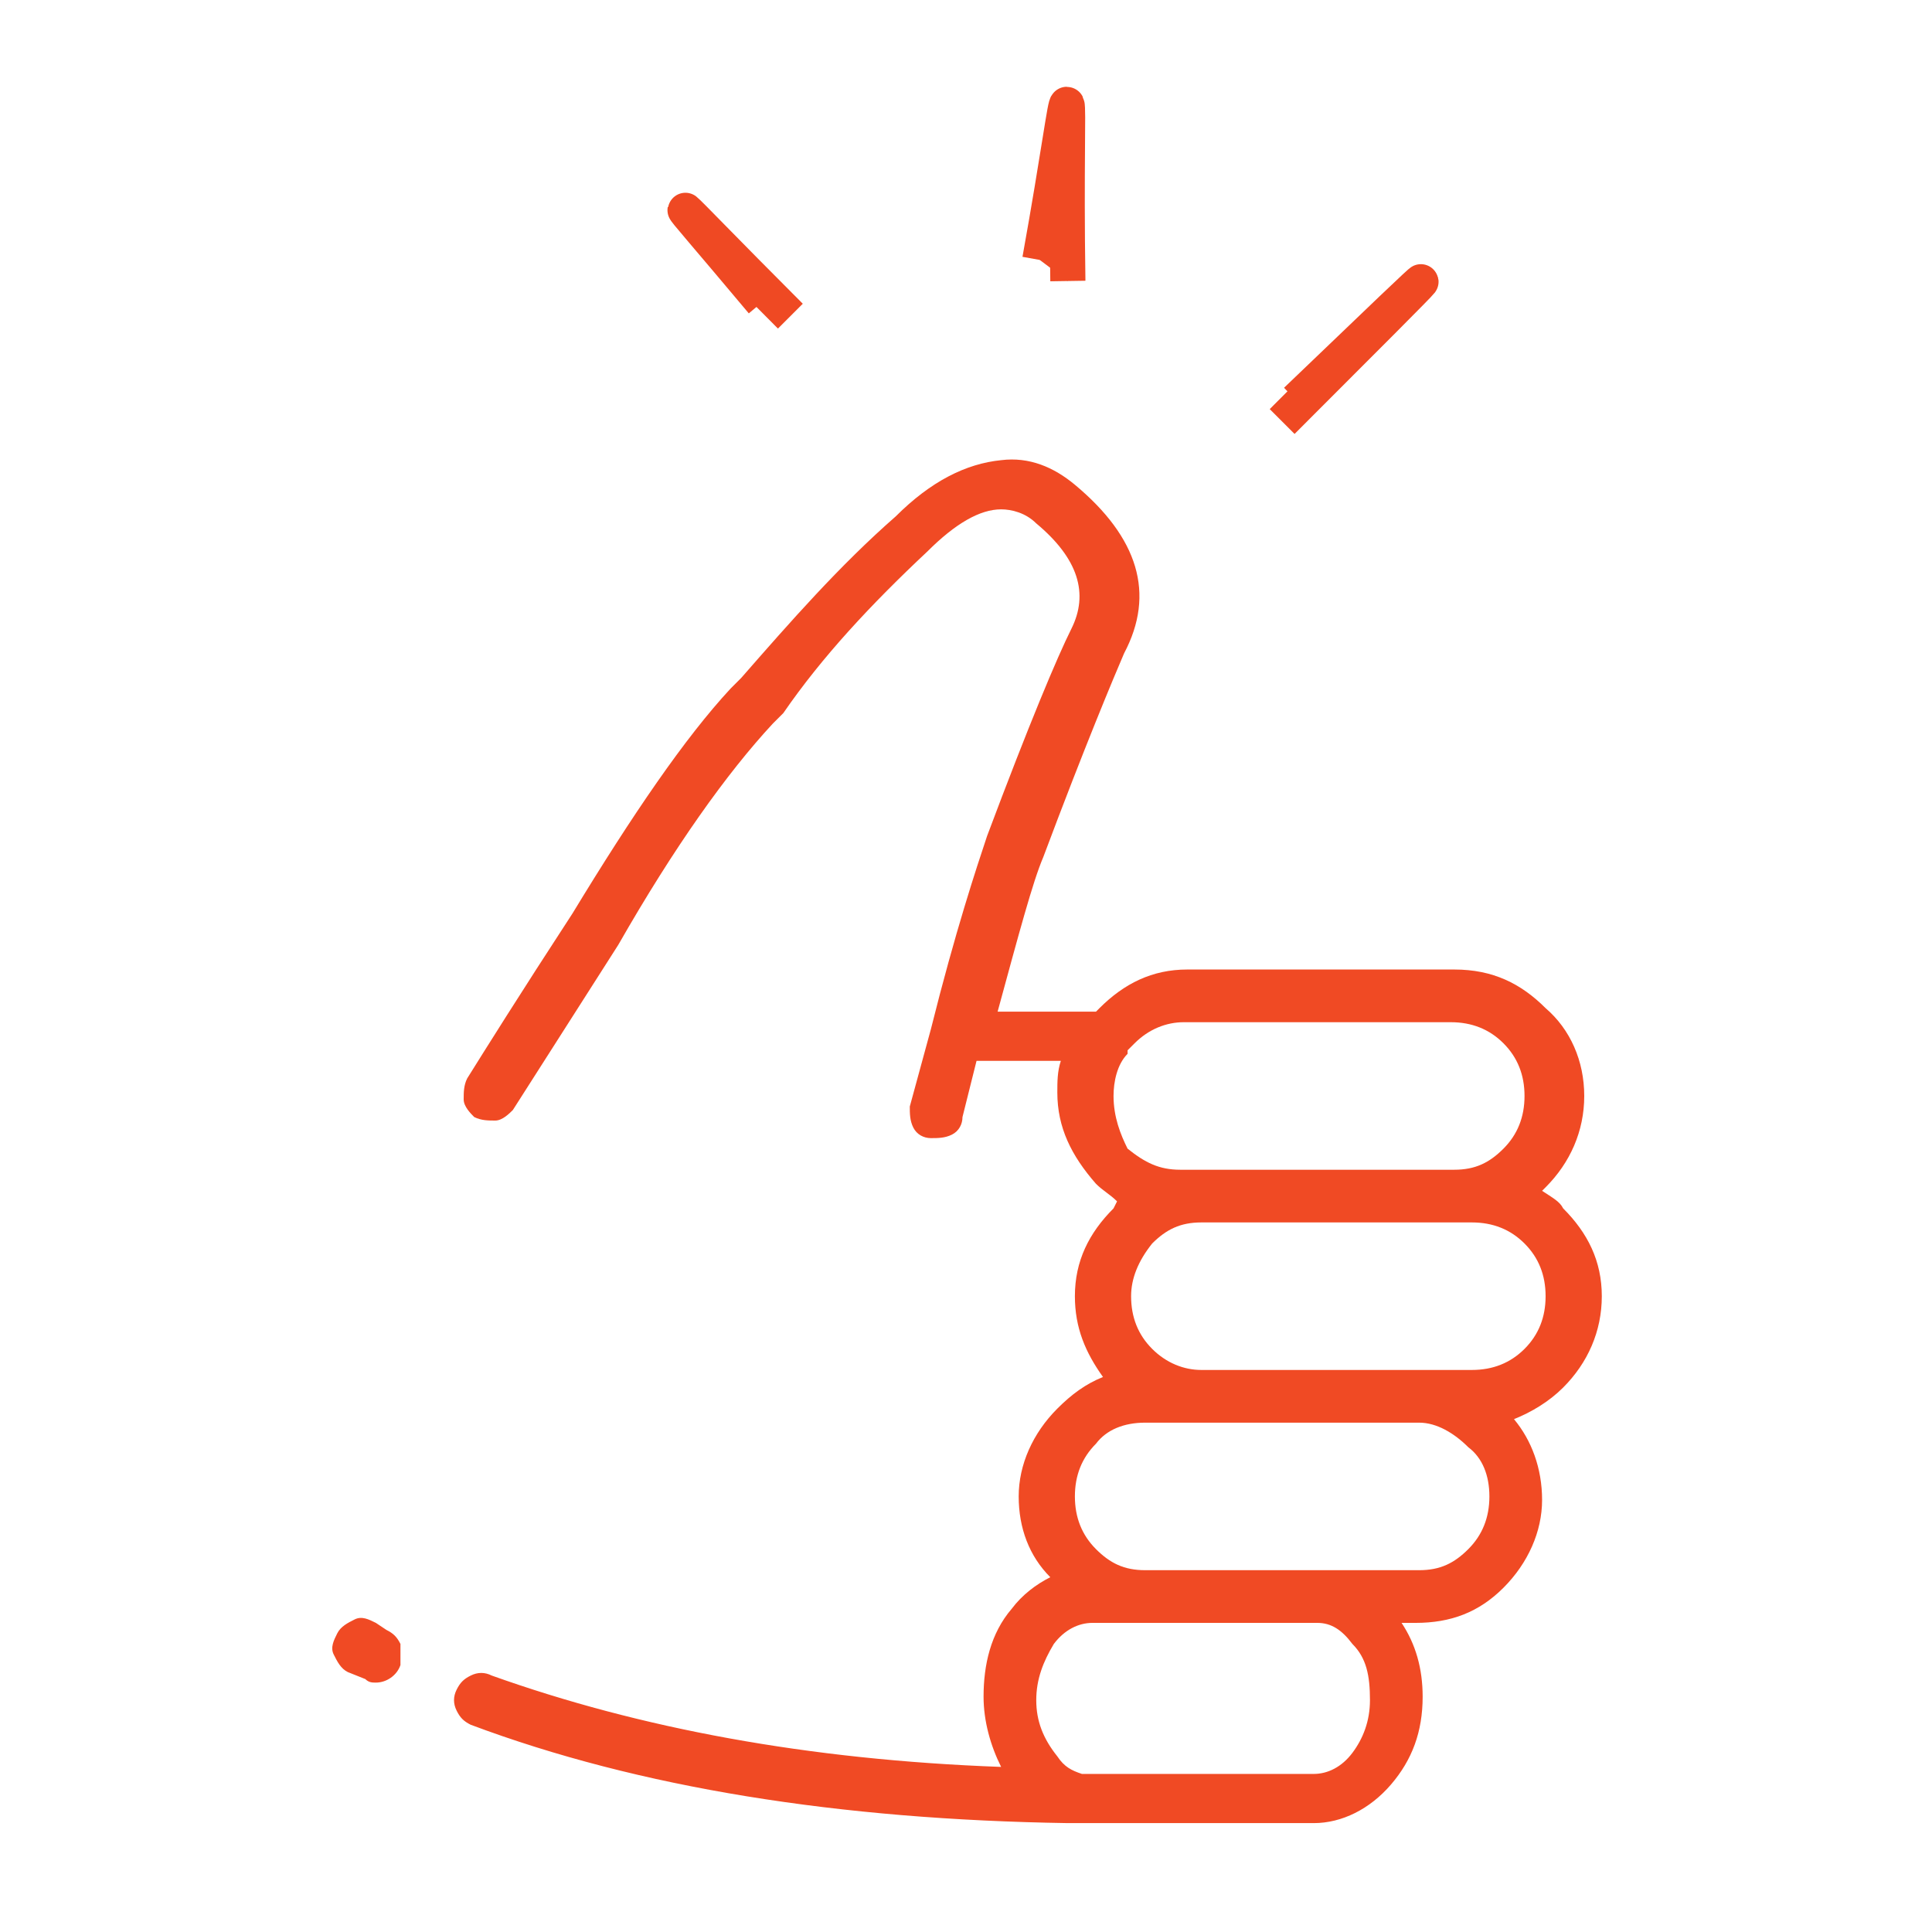 <?xml version="1.0" encoding="UTF-8"?> <svg xmlns="http://www.w3.org/2000/svg" xmlns:xlink="http://www.w3.org/1999/xlink" version="1.1" id="Layer_1" x="0px" y="0px" viewBox="0 0 55 55" style="enable-background:new 0 0 55 55;" xml:space="preserve"> <style type="text/css"> .st0{fill-rule:evenodd;clip-rule:evenodd;fill:#F04A24;} .st1{fill:#F04A24;stroke:#EF4923;} </style> <path class="st0" d="M26.4,15.7c0.8-0.8,1.5-1.2,2.1-1.2c0.3,0,0.7,0.1,1,0.4c1.2,1,1.5,2,1,3c-0.4,0.8-1.2,2.7-2.4,5.9 c-0.3,0.9-0.9,2.7-1.6,5.5l-0.6,2.2c0,0.2,0,0.4,0.1,0.6s0.3,0.3,0.5,0.3s0.4,0,0.6-0.1s0.3-0.3,0.3-0.5l0.4-1.6h2.4 c-0.1,0.3-0.1,0.6-0.1,0.9c0,1,0.4,1.8,1.1,2.6c0.2,0.2,0.4,0.3,0.6,0.5l-0.1,0.2c-0.7,0.7-1.1,1.5-1.1,2.5l0,0 c0,0.9,0.3,1.6,0.8,2.3c-0.5,0.2-0.9,0.5-1.3,0.9c-0.7,0.7-1.1,1.6-1.1,2.5l0,0c0,0.9,0.3,1.7,0.9,2.3c-0.4,0.2-0.8,0.5-1.1,0.9 c-0.6,0.7-0.8,1.6-0.8,2.5c0,0.7,0.2,1.4,0.5,2C23,50.1,18.2,49.2,14,47.7c-0.2-0.1-0.4-0.1-0.6,0s-0.3,0.2-0.4,0.4 c-0.1,0.2-0.1,0.4,0,0.6s0.2,0.3,0.4,0.4c4.8,1.8,10.5,2.7,17,2.8h0.2c0.1,0,0.3,0,0.5,0h6.3c0.8,0,1.6-0.4,2.2-1.1s0.9-1.5,0.9-2.5 c0-0.8-0.2-1.5-0.6-2.1h0.4c1,0,1.8-0.3,2.5-1s1.1-1.6,1.1-2.5l0,0c0-0.9-0.3-1.7-0.8-2.3c0.5-0.2,1-0.5,1.4-0.9 c0.7-0.7,1.1-1.6,1.1-2.6l0,0c0-1-0.4-1.8-1.1-2.5c-0.1-0.2-0.3-0.3-0.6-0.5l0.1-0.1c0.7-0.7,1.1-1.6,1.1-2.6s-0.4-1.9-1.1-2.5 c-0.7-0.7-1.5-1.1-2.6-1.1h-7.6c-1,0-1.8,0.4-2.5,1.1l-0.1,0.1h-2.8c0.6-2.2,1-3.7,1.3-4.4c1.2-3.2,2-5.1,2.3-5.8 c0.9-1.7,0.4-3.3-1.4-4.8c-0.6-0.5-1.3-0.8-2.1-0.7c-1,0.1-2,0.6-3,1.6c-1.6,1.4-3,3-4.4,4.6c-0.1,0.1-0.2,0.2-0.3,0.3 C19.5,21,18,23.2,16.3,26c-1.5,2.3-2.5,3.9-3,4.7c-0.1,0.2-0.1,0.4-0.1,0.6s0.2,0.4,0.3,0.5c0.2,0.1,0.4,0.1,0.6,0.1 s0.4-0.2,0.5-0.3l3-4.7c1.6-2.8,3.1-4.9,4.4-6.3l0.1-0.1l0.1-0.1l0.1-0.1C23.4,18.7,24.8,17.2,26.4,15.7z M31.7,31.2 c0-0.4,0.1-0.9,0.4-1.2v-0.1l0.2-0.2c0.4-0.4,0.9-0.6,1.4-0.6h7.6c0.6,0,1.1,0.2,1.5,0.6s0.6,0.9,0.6,1.5s-0.2,1.1-0.6,1.5 s-0.8,0.6-1.4,0.6h-7.8c-0.6,0-1-0.2-1.5-0.6C31.9,32.3,31.7,31.8,31.7,31.2z M11.4,47.4c-0.1,0.3-0.4,0.5-0.7,0.5 c-0.1,0-0.2,0-0.3-0.1l-0.5-0.2c-0.2-0.1-0.3-0.3-0.4-0.5c-0.1-0.2,0-0.4,0.1-0.6s0.3-0.3,0.5-0.4s0.4,0,0.6,0.1l0.3,0.2 c0.2,0.1,0.3,0.2,0.4,0.4C11.4,47,11.4,47.2,11.4,47.4z M34.2,34.8h7.7c0.6,0,1.1,0.2,1.5,0.6s0.6,0.9,0.6,1.5l0,0 c0,0.6-0.2,1.1-0.6,1.5C43,38.8,42.5,39,41.9,39h-7.7c-0.5,0-1-0.2-1.4-0.6s-0.6-0.9-0.6-1.5l0,0c0-0.5,0.2-1,0.6-1.5 C33.2,35,33.6,34.8,34.2,34.8z M40.4,40.5h-7.8c-0.6,0-1.1,0.2-1.4,0.6c-0.4,0.4-0.6,0.9-0.6,1.5l0,0c0,0.6,0.2,1.1,0.6,1.5 s0.8,0.6,1.4,0.6h7.8c0.6,0,1-0.2,1.4-0.6s0.6-0.9,0.6-1.5l0,0c0-0.6-0.2-1.1-0.6-1.4C41.4,40.8,40.9,40.5,40.4,40.5z M29.5,48.4 c0-0.6,0.2-1.1,0.5-1.6c0.3-0.4,0.7-0.6,1.1-0.6h6.4c0.4,0,0.7,0.2,1,0.6c0.4,0.4,0.5,0.9,0.5,1.6c0,0.6-0.2,1.1-0.5,1.5 s-0.7,0.6-1.1,0.6h-6.6l0,0c-0.3-0.1-0.5-0.2-0.7-0.5C29.7,49.5,29.5,49,29.5,48.4z"></path> <path class="st1" d="M36.9,11.4c4.9-4.7,4.7-4.5-0.4,0.6"></path> <path class="st1" d="M30.4,8c-0.1-6.5,0.3-6.7-0.8-0.6"></path> <path class="st1" d="M22.5,9c-3.8-3.8-3.9-4.1-0.8-0.4"></path> </svg> 